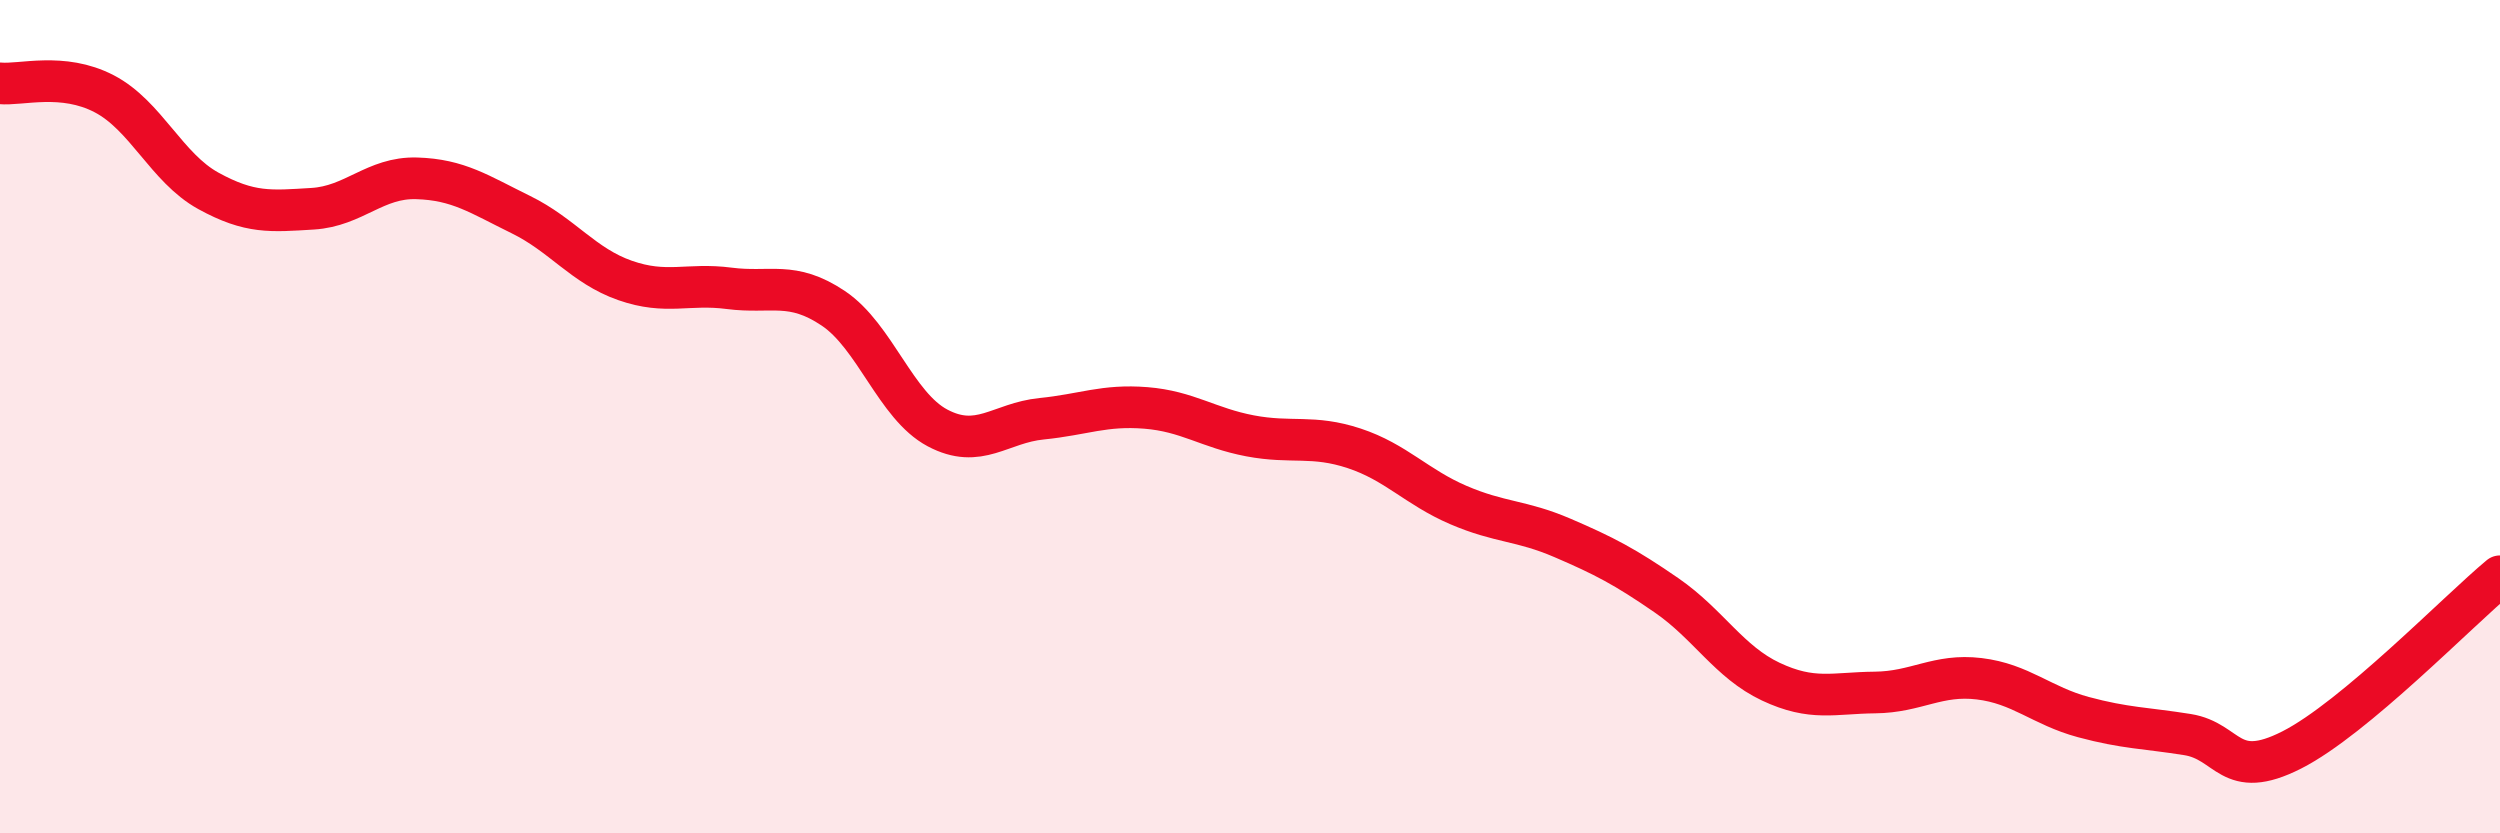 
    <svg width="60" height="20" viewBox="0 0 60 20" xmlns="http://www.w3.org/2000/svg">
      <path
        d="M 0,2 C 0.5,2.05 1.5,1.73 2.5,2.25 C 3.5,2.77 4,4.03 5,4.58 C 6,5.13 6.5,5.07 7.5,5.01 C 8.5,4.95 9,4.25 10,4.28 C 11,4.31 11.5,4.66 12.5,5.15 C 13.5,5.64 14,6.38 15,6.73 C 16,7.08 16.5,6.79 17.5,6.92 C 18.5,7.05 19,6.73 20,7.4 C 21,8.07 21.5,9.74 22.5,10.27 C 23.5,10.8 24,10.15 25,10.05 C 26,9.95 26.5,9.71 27.5,9.79 C 28.5,9.87 29,10.27 30,10.46 C 31,10.65 31.5,10.43 32.5,10.76 C 33.5,11.09 34,11.69 35,12.12 C 36,12.55 36.5,12.48 37.5,12.91 C 38.5,13.34 39,13.6 40,14.29 C 41,14.98 41.5,15.89 42.5,16.36 C 43.5,16.83 44,16.63 45,16.62 C 46,16.61 46.5,16.17 47.5,16.29 C 48.5,16.41 49,16.94 50,17.21 C 51,17.48 51.5,17.47 52.5,17.63 C 53.5,17.79 53.5,18.76 55,18 C 56.5,17.24 59,14.66 60,13.83L60 20L0 20Z"
        fill="#EB0A25"
        opacity="0.1"
        stroke-linecap="round"
        stroke-linejoin="round"
      />
      <path
        d="M 0,2 C 0.5,2.05 1.5,1.73 2.5,2.25 C 3.5,2.77 4,4.03 5,4.58 C 6,5.13 6.5,5.07 7.5,5.01 C 8.5,4.95 9,4.25 10,4.28 C 11,4.31 11.5,4.66 12.5,5.15 C 13.5,5.64 14,6.38 15,6.73 C 16,7.08 16.5,6.79 17.5,6.92 C 18.5,7.05 19,6.73 20,7.4 C 21,8.07 21.5,9.74 22.5,10.27 C 23.5,10.8 24,10.15 25,10.05 C 26,9.95 26.5,9.71 27.5,9.79 C 28.5,9.87 29,10.27 30,10.46 C 31,10.65 31.5,10.43 32.5,10.76 C 33.5,11.09 34,11.69 35,12.12 C 36,12.55 36.5,12.48 37.5,12.91 C 38.5,13.34 39,13.6 40,14.29 C 41,14.98 41.5,15.89 42.5,16.36 C 43.5,16.83 44,16.63 45,16.62 C 46,16.61 46.5,16.17 47.5,16.29 C 48.5,16.41 49,16.94 50,17.21 C 51,17.48 51.5,17.47 52.5,17.63 C 53.5,17.79 53.5,18.76 55,18 C 56.5,17.24 59,14.66 60,13.83"
        stroke="#EB0A25"
        stroke-width="1"
        fill="none"
        stroke-linecap="round"
        stroke-linejoin="round"
      />
    </svg>
  